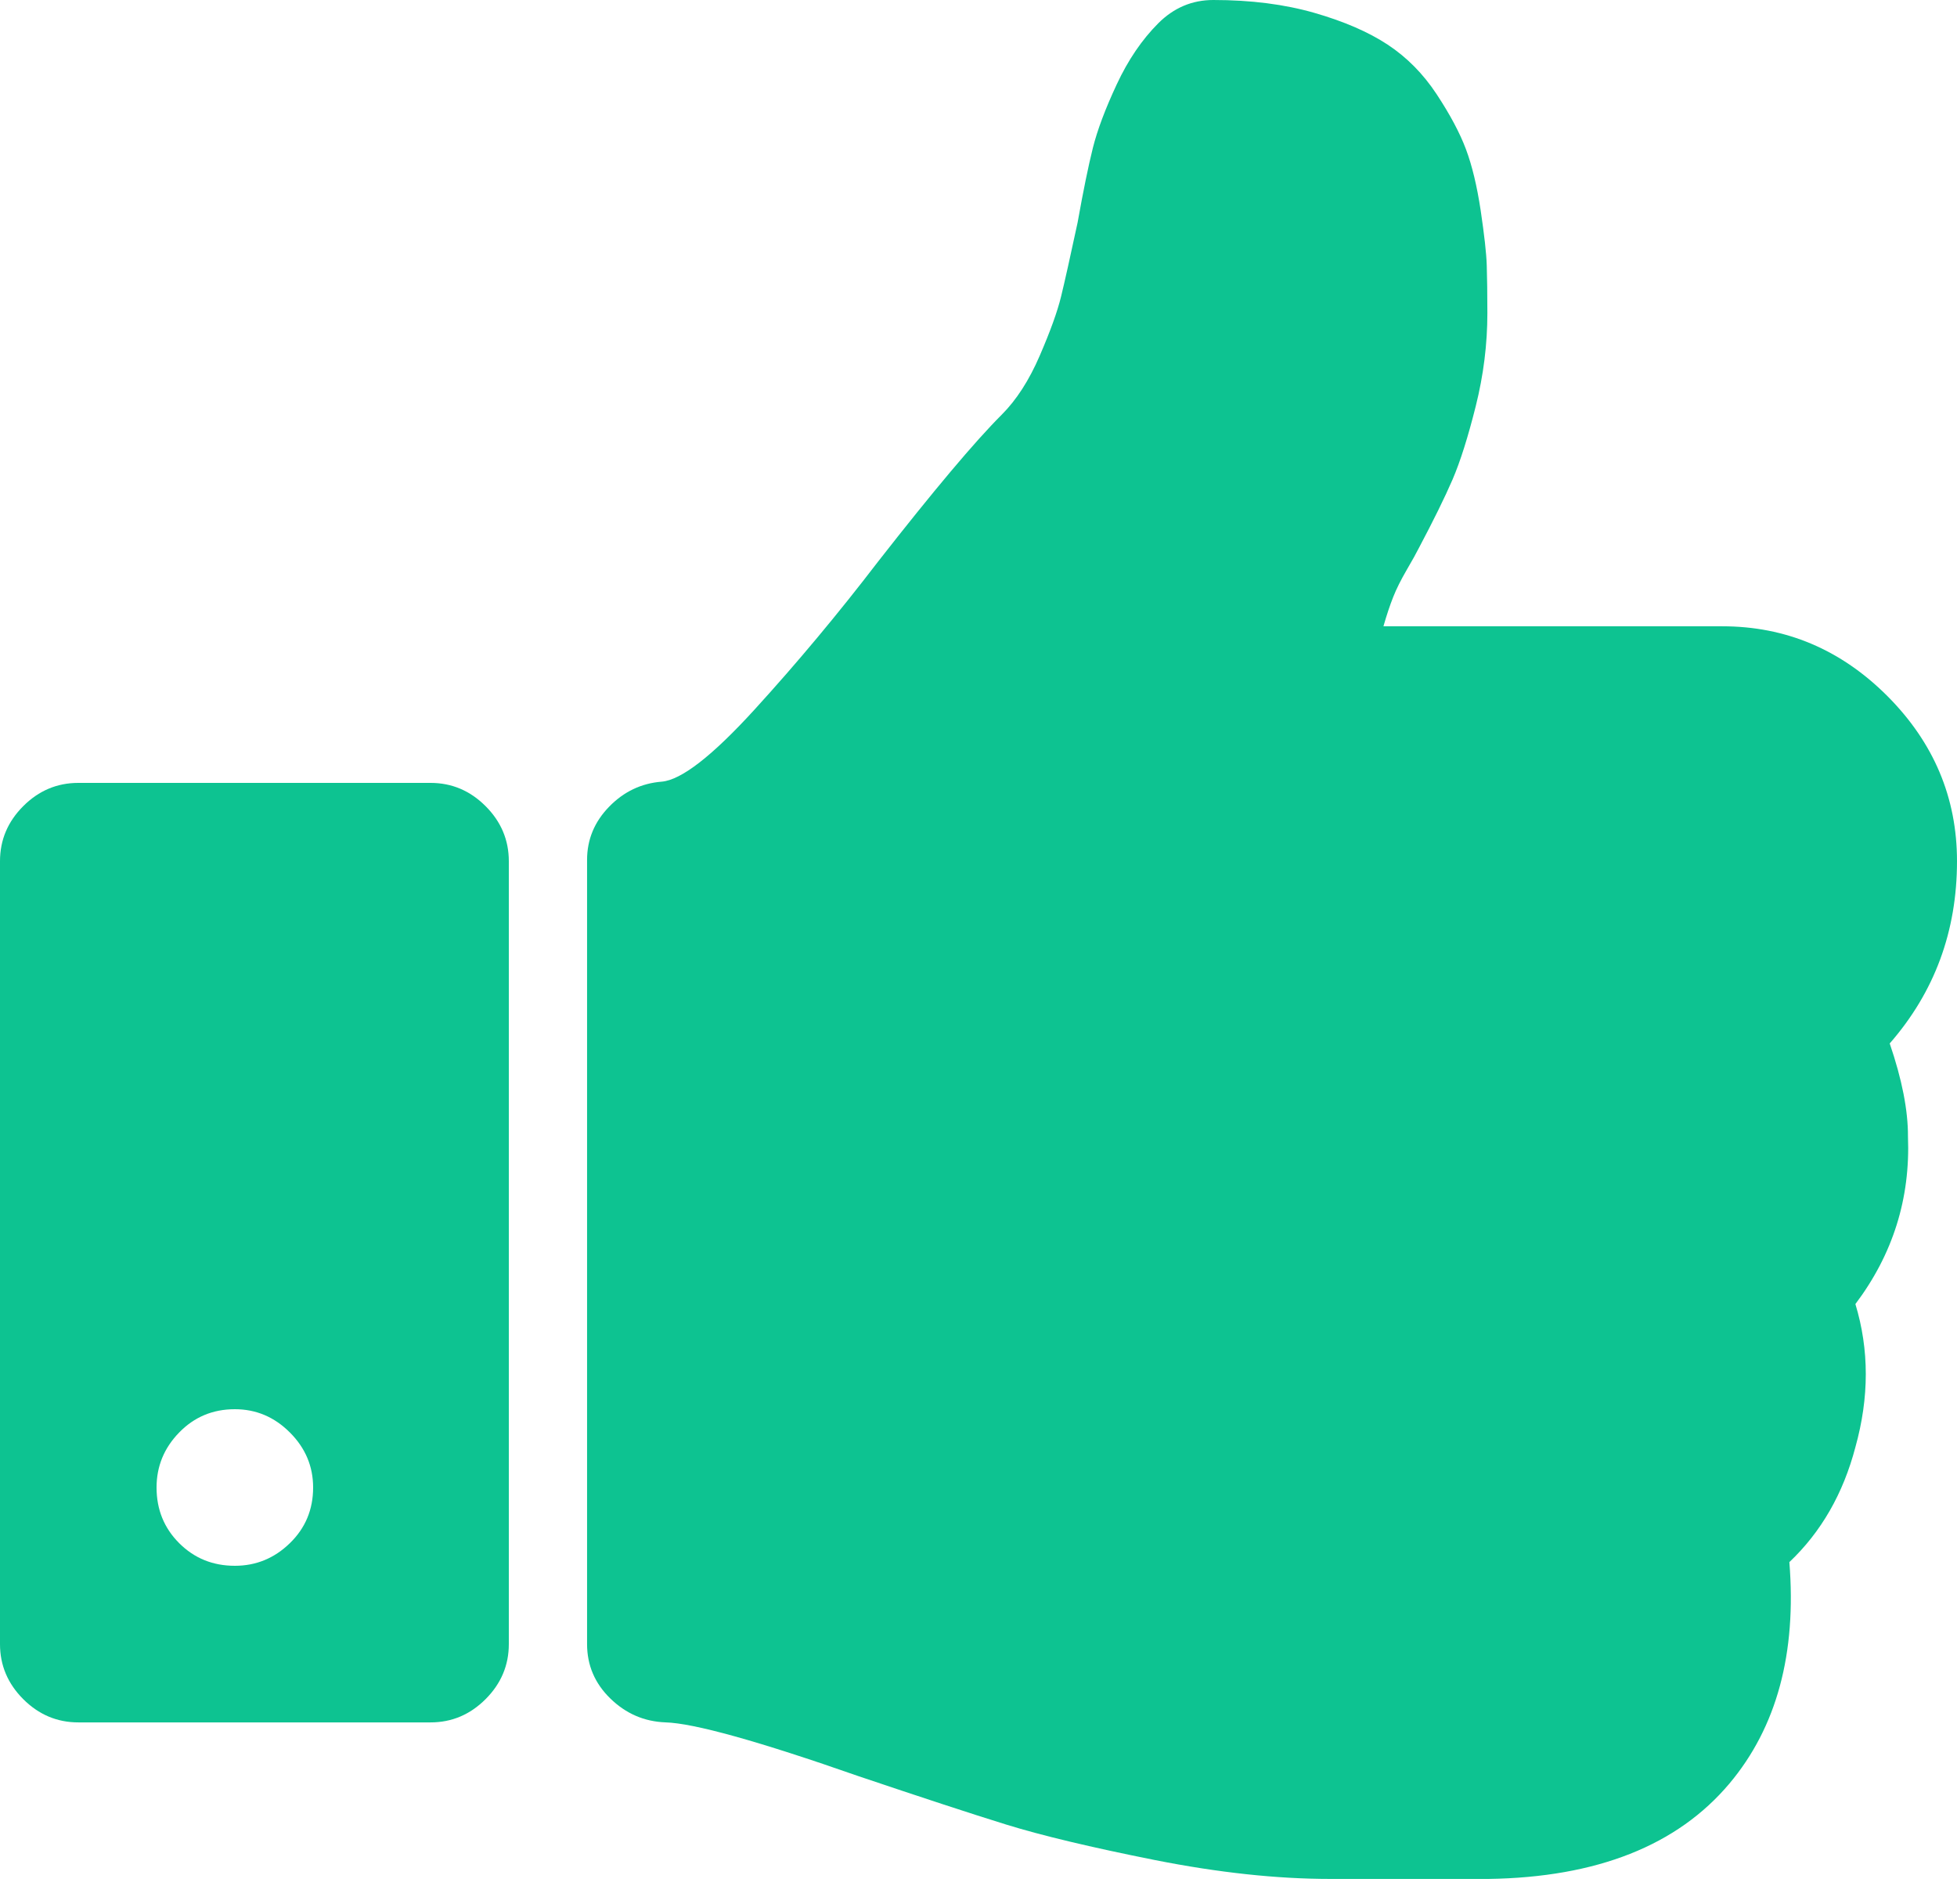 <?xml version="1.0" encoding="UTF-8"?>
<svg xmlns="http://www.w3.org/2000/svg" width="73" height="71" viewBox="0 0 73 71" fill="none">
  <path d="M70.49 38.918C72.163 37.002 73 34.737 73 32.12C73 29.748 72.132 27.695 70.402 25.96C68.668 24.226 66.615 23.359 64.243 23.359H51.605C51.727 22.934 51.849 22.569 51.97 22.265C52.09 21.96 52.259 21.625 52.471 21.26C52.684 20.895 52.836 20.621 52.927 20.439C53.474 19.406 53.894 18.553 54.183 17.885C54.471 17.215 54.759 16.303 55.049 15.147C55.338 13.992 55.482 12.835 55.482 11.68C55.482 10.95 55.473 10.356 55.459 9.9C55.445 9.444 55.367 8.759 55.232 7.847C55.094 6.935 54.911 6.174 54.683 5.566C54.455 4.958 54.09 4.273 53.589 3.513C53.087 2.752 52.478 2.137 51.763 1.665C51.048 1.194 50.136 0.798 49.026 0.479C47.914 0.16 46.66 -7.39098e-06 45.26 -7.39098e-06C44.469 -7.39098e-06 43.786 0.289 43.207 0.867C42.599 1.475 42.081 2.236 41.656 3.148C41.23 4.06 40.933 4.851 40.765 5.521C40.598 6.19 40.408 7.118 40.196 8.304C39.921 9.582 39.717 10.501 39.579 11.064C39.442 11.627 39.175 12.364 38.78 13.276C38.385 14.189 37.914 14.919 37.366 15.467C36.362 16.47 34.827 18.295 32.758 20.941C31.267 22.888 29.731 24.728 28.149 26.462C26.568 28.196 25.412 29.093 24.682 29.154C23.922 29.215 23.268 29.526 22.721 30.089C22.173 30.652 21.899 31.314 21.899 32.074V61.319C21.899 62.11 22.188 62.787 22.766 63.349C23.344 63.913 24.028 64.209 24.819 64.24C25.883 64.27 28.286 64.939 32.028 66.248C34.37 67.037 36.202 67.639 37.525 68.049C38.848 68.459 40.697 68.9 43.068 69.373C45.441 69.844 47.63 70.08 49.637 70.08H50.413H53.881H55.523C59.569 70.019 62.564 68.833 64.511 66.522C66.275 64.423 67.02 61.67 66.747 58.263C67.933 57.138 68.755 55.709 69.21 53.975C69.727 52.12 69.727 50.341 69.21 48.638C70.609 46.782 71.263 44.699 71.171 42.387C71.175 41.413 70.948 40.257 70.49 38.918Z" fill="#0DC391"></path>
  <path d="M16.06 29.2H2.921C2.129 29.2 1.445 29.489 0.867 30.067C0.289 30.645 0 31.33 0 32.12V61.322C0 62.111 0.289 62.796 0.867 63.374C1.445 63.952 2.13 64.241 2.921 64.241H16.06C16.851 64.241 17.535 63.952 18.113 63.374C18.691 62.796 18.98 62.111 18.98 61.322V32.12C18.98 31.33 18.691 30.645 18.113 30.067C17.535 29.489 16.851 29.2 16.06 29.2ZM10.813 57.556C10.235 58.119 9.551 58.4 8.76 58.4C7.939 58.4 7.247 58.119 6.684 57.556C6.122 56.994 5.84 56.302 5.84 55.48C5.84 54.69 6.121 54.005 6.684 53.428C7.247 52.849 7.939 52.56 8.76 52.56C9.551 52.56 10.235 52.849 10.813 53.428C11.391 54.005 11.68 54.69 11.68 55.48C11.68 56.302 11.392 56.993 10.813 57.556Z" fill="#0DC391"></path>
</svg>
